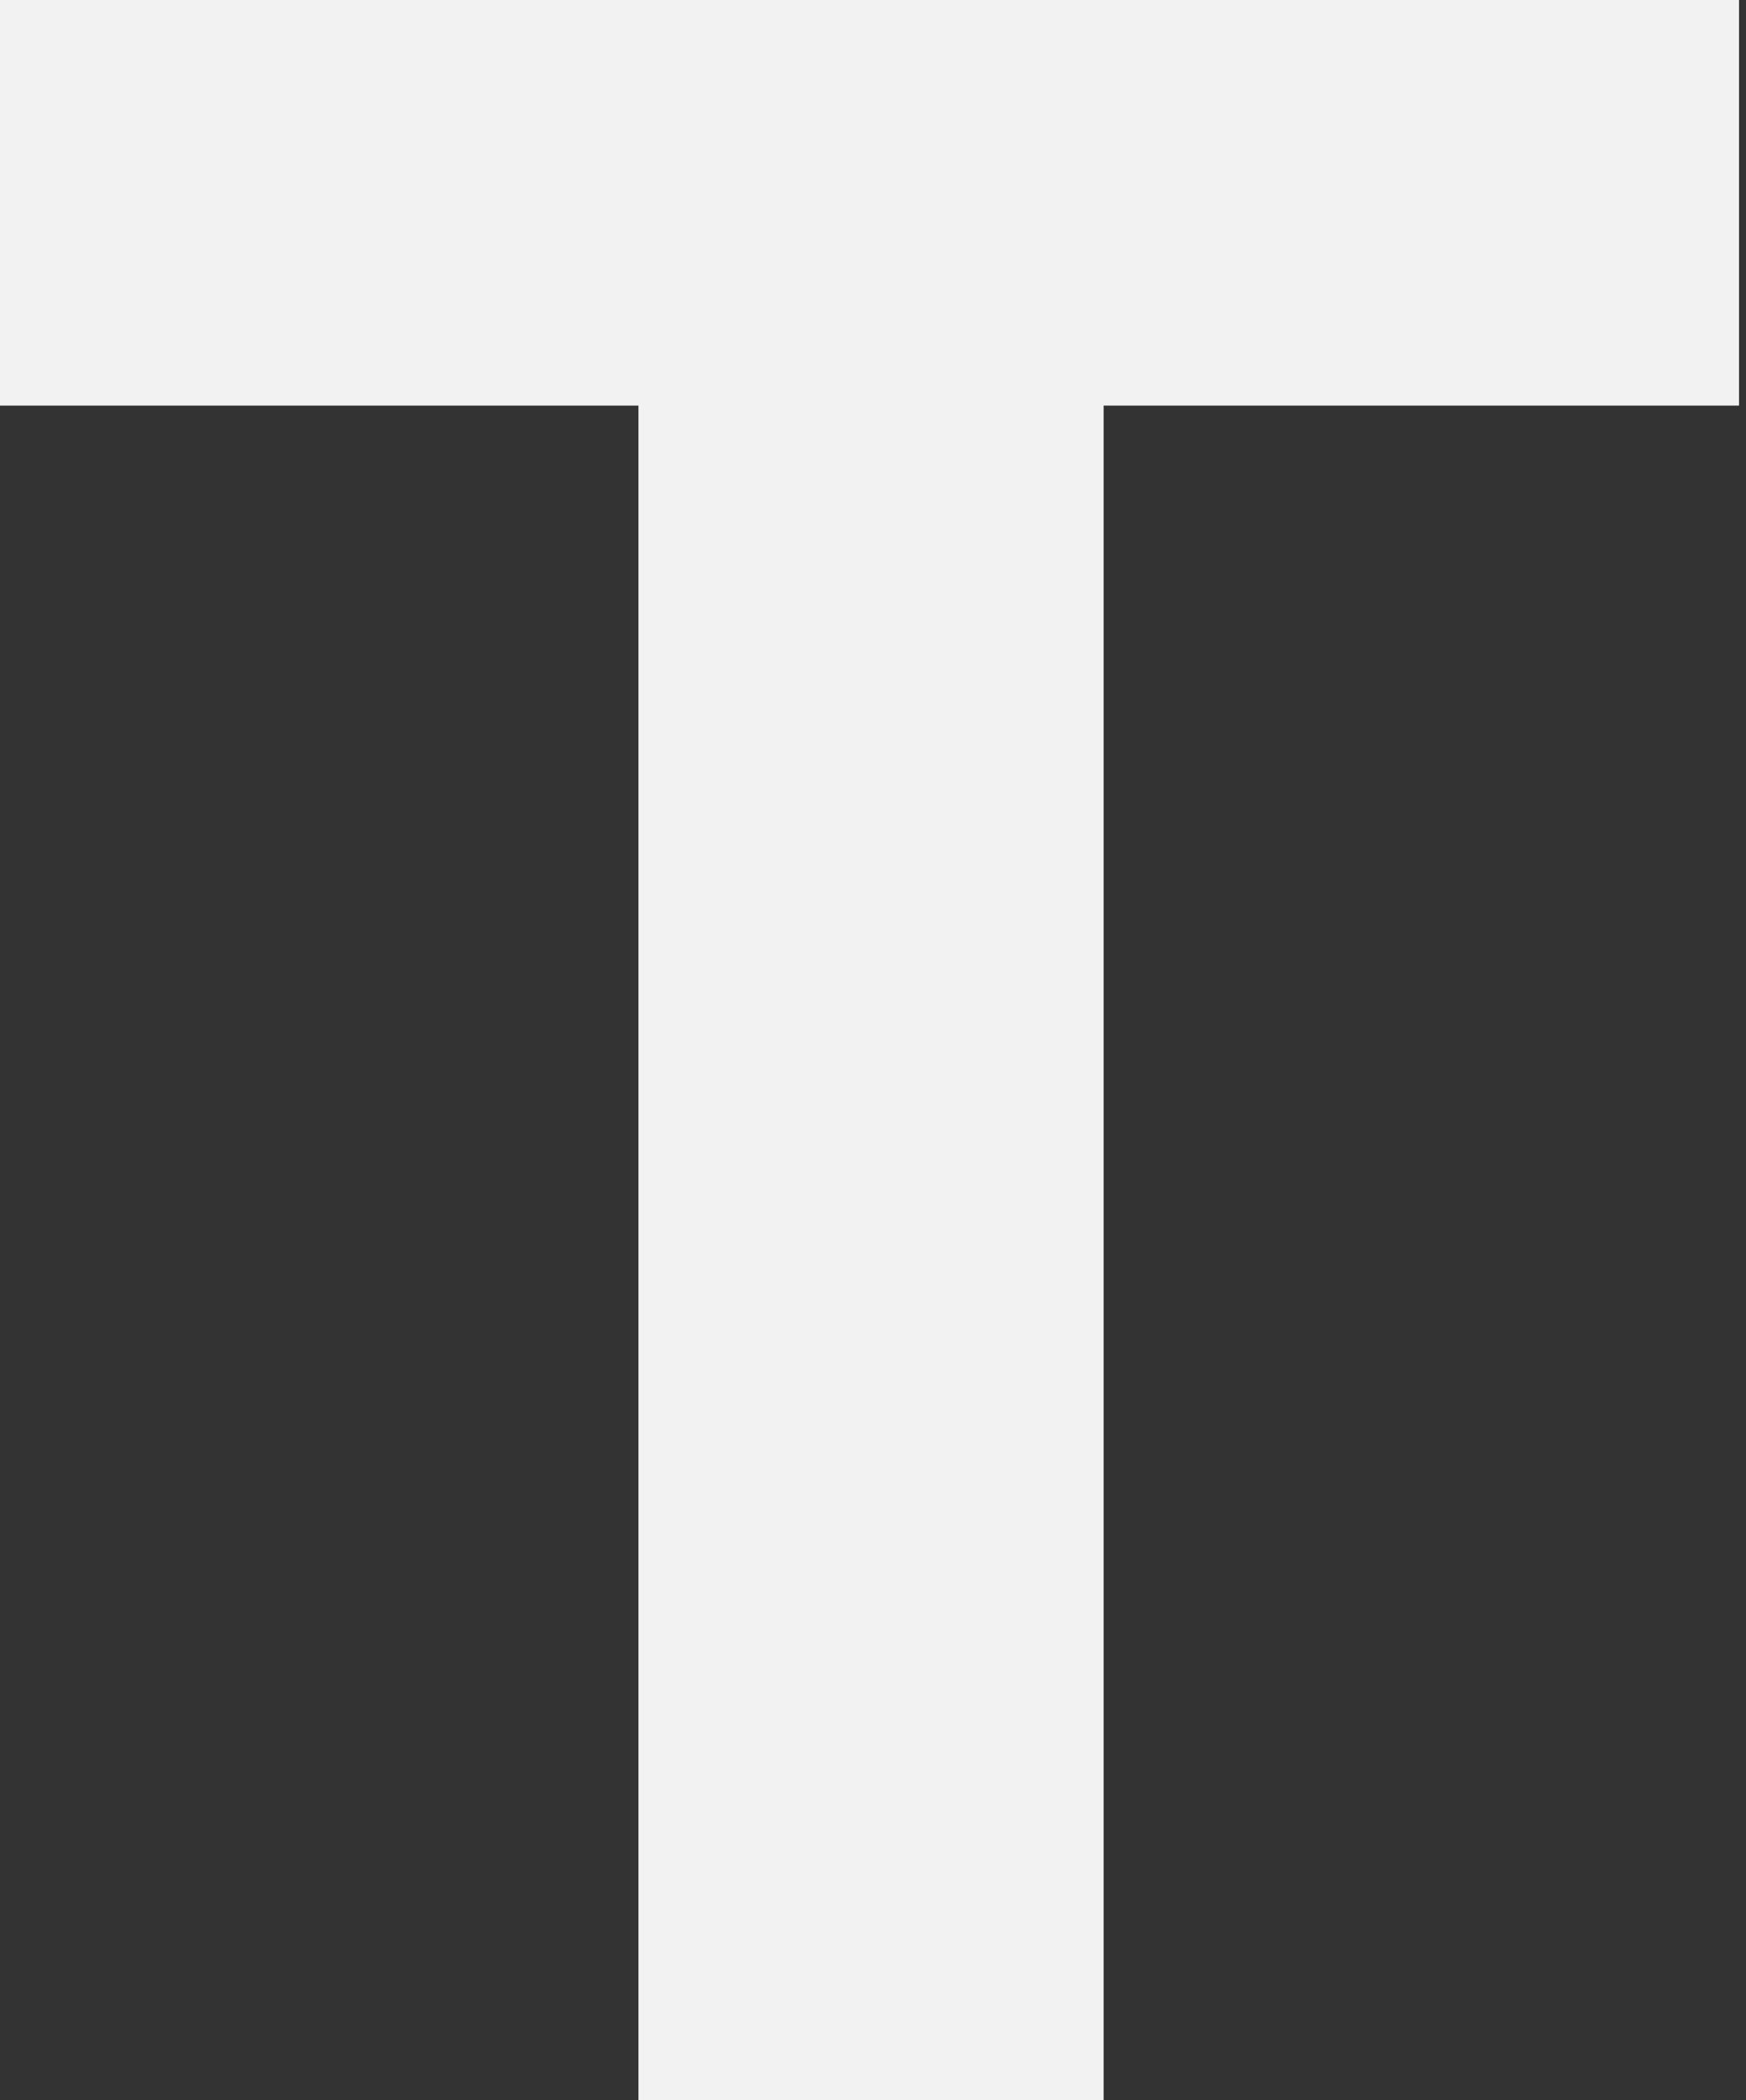 <?xml version="1.0" encoding="UTF-8"?> <svg xmlns="http://www.w3.org/2000/svg" width="79" height="95" viewBox="0 0 79 95" fill="none"><rect x="0" y="0" width="79" height="95" fill="#333333" stroke="none"/> <path d="M0 18.346V0H78.685V18.346H49.935V95H28.888V18.346H0Z" fill="#F2F2F2"></path> </svg> 